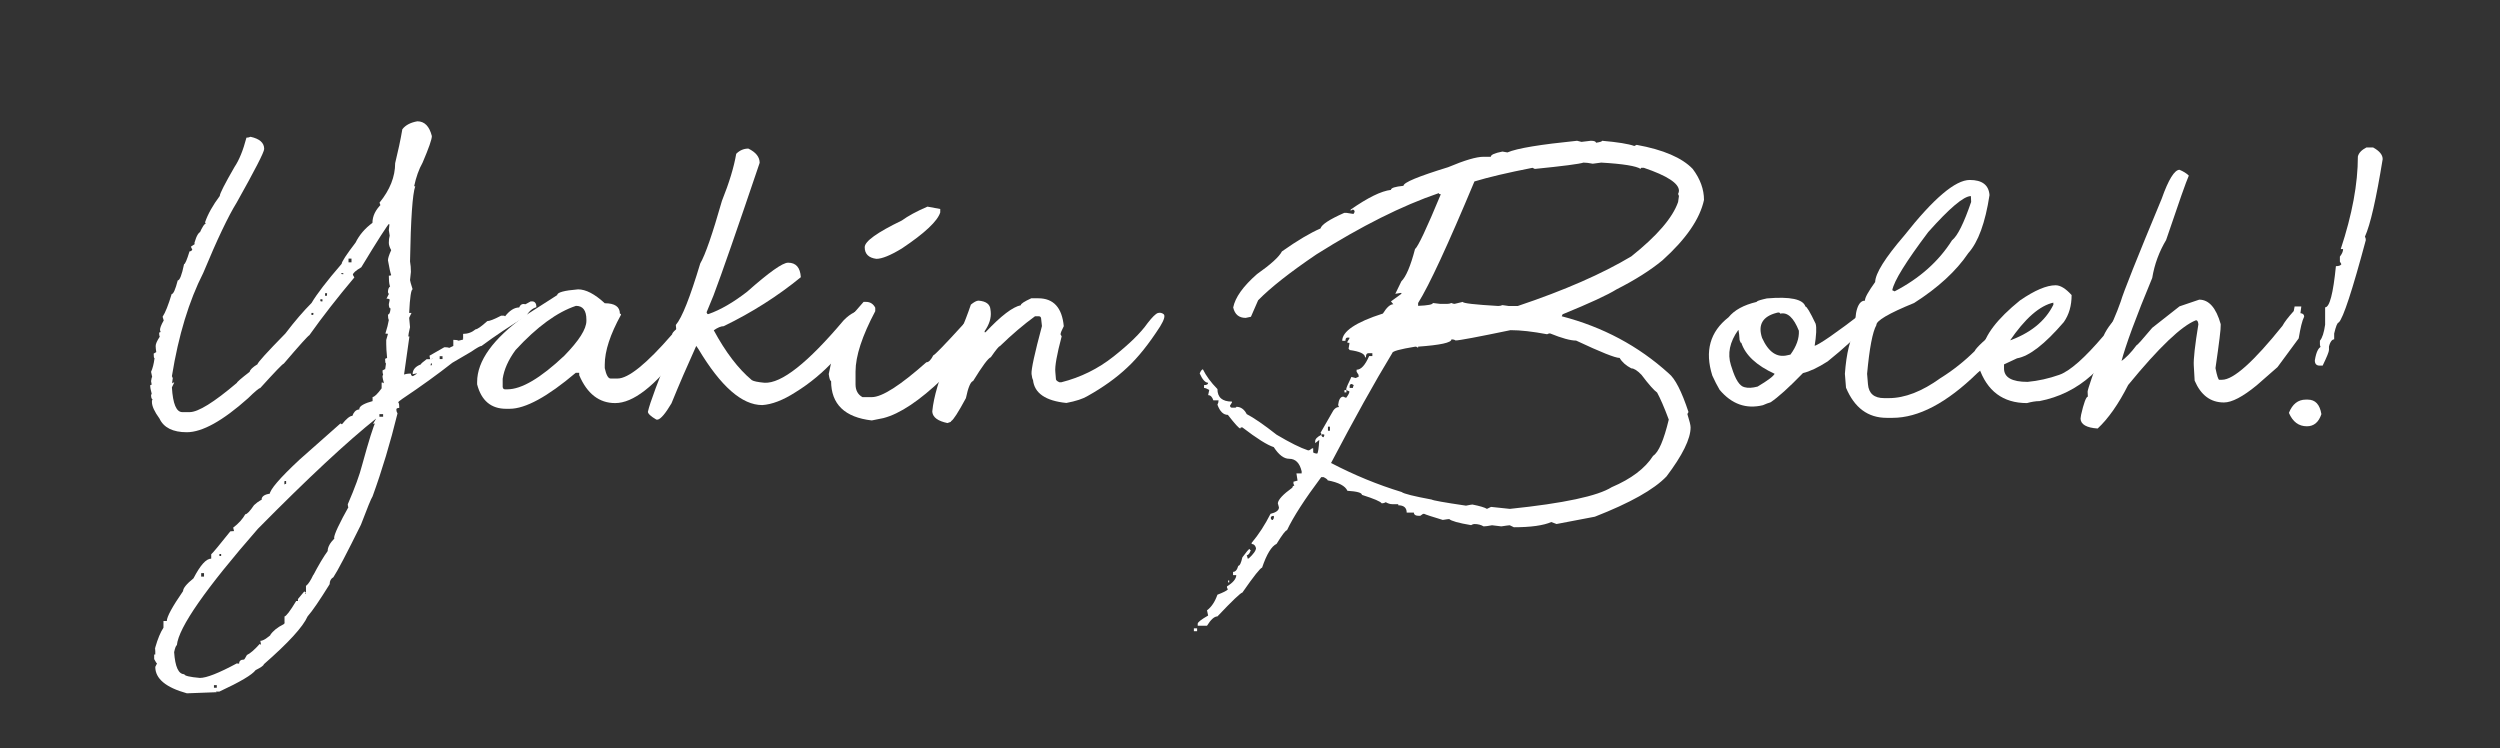 <?xml version="1.0" encoding="utf-8"?>
<!-- Generator: Adobe Illustrator 26.5.0, SVG Export Plug-In . SVG Version: 6.00 Build 0)  -->
<svg version="1.1" id="Layer_1" xmlns="http://www.w3.org/2000/svg" xmlns:xlink="http://www.w3.org/1999/xlink" x="0px" y="0px"
	 viewBox="0 0 2015.7 603.1" style="enable-background:new 0 0 2015.7 603.1;" xml:space="preserve">
<rect x="0" y="0" width="2015.7" height="603.1" fill="#333333" stroke="none"/>
<style type="text/css">
	.st0{fill:#FFFFFF;}
	.st1{fill:#010101;}
	.st2{fill:#D62B2D;}
	.st3{fill:#039949;}
	.st4{fill:#262E68;}
	.st5{fill:#FDE000;}
	.st6{fill:#079B49;}
	.st7{fill:#D72A2F;}
	.st8{fill:#252C69;}
	.st9{fill:#D6202A;}
	.st10{fill:#D5202A;}
	.st11{opacity:0.5;}
	.st12{fill:#F89420;}
	.st13{fill:#F89521;}
	.st14{fill:#EF77AE;}
	.st15{fill:#F078AE;}
	.st16{fill:#C59867;}
	.st17{fill:#ABA8B0;}
	.st18{fill:#AAA8B0;}
	.st19{fill:#FEE100;}
	.st20{opacity:0.3;}
	.st21{fill:#8561A9;}
	.st22{fill:#8660A9;}
	.st23{fill:#1D458D;}
	.st24{fill:#1E448D;}
	.st25{fill:#234090;}
	.st26{fill:#4FBEE6;}
	.st27{fill:#4EBDE5;}
	.st28{fill:#00A04E;}
	.st29{fill:#07A04E;}
	.st30{fill:#DF2328;}
	.st31{fill:#231F20;}
	.st32{fill:#FCDC00;}
	.st33{fill:#2757A6;}
</style>
<g>
	<g>
		<path class="st0" d="M336.5,97.8c5.8,0,9.7,4,11.7,11.9c0,2.7-2.5,9.8-7.5,21.5c-3,5.3-5.2,11.6-6.8,19h0.9
			c-2.2,6.1-3.6,26.3-4.2,60.6c0.5,2.7,0.7,5.5,0.7,8.4l-0.7,6.6c0,0.6,0.7,3.1,2.1,7.5c-1.2,0-2.2,6.3-2.8,19h1.9
			c-1.2,2.5-1.9,3.8-1.9,4l0.7,7.5c-0.9,3.9-1.4,6.4-1.4,7.5h0.9l-4.4,31.3l-0.7-0.2c1.4-0.8,3.5-1.2,6.3-1.2c0,1.2,0.5,1.9,1.6,2.1
			c2.2-1.2,3.3-2,3.3-2.3l-3.5,0.7c0-3.6,2.2-6.2,6.6-7.9c0-0.5,1.6-1.9,4.7-4.2h2.3c1.7,0,2.6-0.1,2.6-0.5
			c-0.6,0.3-1.3,0.5-2.1,0.5l-0.5-2.8l11.9-6.8h1.2c1.4,0,2.3,0.2,2.8,0.5l4-1.9h2.1v0.5c0,0.3-0.9,0.5-2.8,0.5V274
			c2,0,3.4,0.2,4.2,0.7l3.7-0.9c1.1,0.8,1.1,1.2,0,1.2c0-1.6-0.2-2.3-0.5-2.3l0.5,0.9v-4.4c3.7,0,7.1-1.2,10.1-3.7
			c1.4,0,4.5-2.2,9.4-6.6c1.9,0,5.6-1.5,11.2-4.4h2.3c0.9,0.5,1.2,0.7,0.7,0.7c3.7-4.8,7.6-7.3,11.5-7.3c0.8-1.9,1.9-2.8,3.5-2.8
			l1.6,0.2l4.2-2.3h1.6c2,0.3,3,1.9,3,4.7c-3.3,0.9-6.1,3.4-8.4,7.3c-12.9,7.8-24.9,15.8-35.8,23.9c-1.1,0-3.9,1.6-8.4,4.7
			l-15.2,8.9c-11.7,9.2-25.1,18.9-40.2,29c-2.3,1.6-3.5,2.6-3.5,3c0.6,0,0.9,1.5,0.9,4.4c-1.2,0-2,0.3-2.3,0.9v0.9
			c0,0.8,0.3,1.6,0.9,2.6c-5.8,23.7-12.5,46-20.1,66.9c-1.1,1.6-4.2,9.2-9.4,22.9c-11.5,23.2-18.9,37.4-22.2,42.3c-2,1.1-3,3-3,5.6
			c-8,12.9-13.9,21.6-17.8,26c-3.7,8.4-15.5,21.3-35.3,38.6c0,0.9-2.2,2.5-6.6,4.7c-2.7,3.7-12.4,9.5-29.2,17.3h-3l0.9,0.5
			l-24.1,0.9c-17-4.7-25.5-11.8-25.5-21.3l1.4-2.8c-0.3,0-1.1-1.2-2.3-3.5v-3.7c1.6,0,2.3,0.1,2.3,0.5v0.2h-1.4v-3.3
			c0-1.7-0.2-2.6-0.5-2.6c0.3,0.6,0.5,0.5,0.5-0.5c2-7,4.2-12.3,6.6-15.9v-5.4h3l1.4,0.7l-0.5,1.2l-1.2-1.9
			c0-3.4,4.4-11.5,13.1-24.1c0-2.3,2.8-5.8,8.4-10.3c5.5-10.6,10.2-15.9,14.3-15.9v-3.5c1.6-1.4,6.7-7.6,15.4-18.5
			c0.8,0,1.8-0.1,3-0.2l-0.7-2.8c4.4-3.3,7.6-6.9,9.8-10.8c1.4,0,3.7-2.4,7-7.3c3.7-3.4,6.8-5.1,9.1-5.1c0,0.5-1,0.7-3,0.7
			c0-2.6,2.3-4.3,7-4.9l3,0.7h-1.4v3c-0.3,0-1-1-2.1-3c0-3.7,8-13.1,24.1-28.1l33-29.2l1.2,0.7c3.6-4.5,6.4-6.8,8.4-6.8
			c1.1-3,2.7-4.7,4.9-5.1h3.5c0,1.4,0.1,2.1,0.2,2.1c0.5,0,2.2-1.4,5.1-4.2c1.7,0,2.6-0.9,2.6-2.6v-5.4c1.4,0,3.8-2.3,7.3-7v-4.7
			c1.4,0,2.1,0.5,2.1,1.4c-0.9-3.1-1.4-5.3-1.4-6.6l0.5-1.2c-0.3-0.6-0.5-1.7-0.5-3.3c1.9-0.9,2.6-1.4,2.1-1.4v0.9l0.7-5.2
			c-0.5,0-0.7-1.2-0.7-3.7l1.6-0.7c-0.5-5-0.7-8.7-0.7-11.2v-3.3l1.4-4.9c-0.2-0.2-0.9-0.2-2.1-0.2c1.4-4.4,2.3-8,2.8-11
			c-0.5-0.8-0.7-2.3-0.7-4.4c1.1,0,1.8-1.6,2.1-4.9c-0.9,0-1.4-1.2-1.4-3.5l0.7-3.5c-0.2-0.6-1-0.9-2.6-0.9l1.9-3.7l-0.7-1.4
			c0-3.4,1.2-5.2,3.5-5.2v2.1c-1.9,0-2.8-3.4-2.8-10.3c1.1,0,1.7-0.2,1.9-0.5c-0.6-1.6-1.5-5.5-2.6-11.9c0-1.7,0.9-4.4,2.6-8.2
			c-1.2-2.2-1.9-4.1-1.9-5.9c0-2.2,0.2-4.1,0.7-5.8l-0.7-4.4l0.5-4.7c-0.8,0-1.2-0.7-1.2-2.1h2.1c-2.7,2.8-10.5,15.1-23.6,36.7
			c-4.5,2.7-6.8,4.7-6.8,6.1l1.2,2.1c-13.4,15.9-25.5,31.4-36.3,46.6c-0.9,0.3-7.8,7.9-20.6,22.9c-0.8,0-7.1,6.6-19,19.7
			c-0.9,0-4.2,2.7-9.8,8.2c-20.4,18.2-36.9,27.4-49.4,27.4c-11.2,0-18.6-3.7-22-11c-4.1-5.6-6.1-10.1-6.1-13.3v-1.2l1.4-2.3v1.6
			c-1.4,0-2.1-1.2-2.1-3.7l0.5-1.2c-0.8-2.8-1.2-5.1-1.2-6.8l1.2-0.5l-0.5-2.8c0.3-2.2,0.6-3.3,0.9-3.3l-0.9-4.2
			c1.2-2.6,2.2-6.3,2.8-11c-0.5,0-0.7-1.2-0.7-3.7l2.1-1.2c-0.3-1.9-0.5-3.5-0.5-4.9c0-1.7,1.1-4.2,3.3-7.5
			c-0.3-0.5-0.5-1.6-0.5-3.3l1.2-0.5l-0.5-1.6c0-1.7,1-4.3,3-7.7l-0.9-3c2.2-3.3,4.6-9.4,7.3-18.3c1.4,0,3-3.7,4.9-11
			c1.6,0,3.3-4.4,5.1-13.1c0.8,0,2.3-3.4,4.4-10.3c0.9,0,1.7-0.5,2.3-1.4v0.2l-1.2-2.6l6.6-4.4v4h-2.3v0.9c-0.9-1.1-1.4-2.3-1.4-3.7
			c1.7-5.9,3.6-8.9,5.6-8.9c0.5,0.9-0.1,1.4-1.6,1.4c2.3-5.3,4.1-8,5.4-8c0,0.5-0.3,0.2-0.9-0.9c2.3-6.7,6.3-13.8,11.9-21.3
			c0-1.9,4-9.7,11.9-23.4c3.7-5.5,6.9-13.3,9.6-23.6c1.1,0,2.2-0.2,3.3-0.7c7.3,1.6,11,4.8,11,9.8c0,2.5-7.4,16.9-22.2,43.3
			c-6.7,10.8-15.7,29.6-26.9,56.6c-11.5,22.6-20,50.4-25.3,83.3l0.7,1.6l-0.7,4.9c0-0.9,0.6-1.4,1.9-1.4c-1.2,2.5-1.9,3.8-1.9,4
			c0.8,13.3,3.6,19.9,8.4,19.9h5.9c6.9,0,19.6-7.9,38.1-23.6c0-0.6,3.4-3.6,10.3-8.9c0.3-1.7,2.4-3.7,6.3-6.1
			c0-1.2,7.5-9.5,22.5-24.8c7.6-10,14.7-18.2,21.1-24.6c4.1-7,12.2-17.6,24.3-31.6c0-1.6,3.7-7.3,11.2-17.1
			c3-6.1,7.5-11.4,13.6-15.9c0-5.5,2.5-10.6,7.5-15.4c2.2,1.4,3,2.1,2.6,2.1v-0.2v1.6c-2.2,0-3.7-1.5-4.4-4.4
			c8.4-10.3,12.6-20.9,12.6-31.8c2.3-9.4,4.3-18.5,5.8-27.4C327,100.9,330.9,98.8,336.5,97.8z M140.4,525.8
			c0.8,11.8,3.5,17.8,8.2,17.8c0,1.2,4.2,2.3,12.6,3c5.3,0,15.2-3.9,29.7-11.7l1.9,0.2c0-2.2,1.3-3.3,4-3.3c0.2,0,0.9-1.2,2.3-3.7
			c2.6-1.2,6.1-4.2,10.3-8.9c1.6,0.8,1.9,1.2,1.2,1.2l-0.7-3.7c2.3,0,5.9-2.3,10.8-7v4.2h-0.9v0.7l-1.9-2.6
			c2.2-3.3,5.8-6.2,10.8-8.7l2.1-2.3v1.2h-1.4V497c1.2,0,4.4-4.1,9.4-12.4h3l-0.7-0.2v2.8c-0.6-0.8-0.9-2.2-0.9-4.2l5.1-6.1l1.4,0.7
			c0,0.3-0.2,0.5-0.7,0.5l0.7,0.9v-6.6c1.9-1.4,3.8-4.4,5.9-8.9c0.8,0,0.9,0.5,0.5,1.4H252c4.8-9.2,8.9-16.1,12.2-20.6
			c0-3.1,1.8-6.5,5.4-10.1l-0.2-0.5c0-2.8,4.1-11.6,12.4-26.4h3l-1.4,3c-2,0-3-1.2-3-3.7c5.8-13.4,9.6-23.9,11.5-31.4
			c5.6-20.4,9.3-32.1,11-35.1c0,1.1-0.7,1.6-2.1,1.6c1.9-3.1,2.8-4.8,2.8-4.9h0.5c-24.2,19.2-56.2,49.1-96.2,89.6
			c-42.1,48.2-63.9,79.5-65.3,93.8C141.9,520.4,141.2,522.2,140.4,525.8z M164.5,464.9v-2.8h-2.3v2.8H164.5z M174.8,554.5v-2.1h-2.3
			v2.1H174.8z M178.3,448.3v-1.6h-1.4v1.6H178.3z M230.7,390.1v-2.3h-0.9c-0.3,0-0.5,0.2-0.5,0.5v2.3
			C229.9,390.2,230.4,390.1,230.7,390.1z M252.7,252.3h-1.6v1.6h1.4C252.6,253.9,252.7,253.4,252.7,252.3z M260,242.9v-1.4
			c0-0.2-0.2-0.2-0.5-0.2h-1.2v1.2c0,0.3,0.2,0.5,0.5,0.5H260z M263.7,236.4h-1.6v2.1h1.4C263.6,238.5,263.7,237.8,263.7,236.4z
			 M266.5,232.4v-0.5h-1.2l1.9-1.4c0,1.4,0.1,2.1,0.2,2.1h-1.2C266.4,232.6,266.5,232.5,266.5,232.4z M276.8,221.1v-0.9h-1.2
			c-0.3,0-0.5,0.2-0.5,0.5C275.2,221,275.7,221.1,276.8,221.1z M283.4,211.5v-3H281v3H283.4z M301.4,323.1v5.6
			c-2.2,0-3.8,1.3-4.9,3.7c-0.6,0-0.9,0.6-0.9,1.9c-2.5-1.2-4.4-1.9-5.9-1.9v-2.6C289.7,327.4,293.6,325.2,301.4,323.1z M308.9,336
			v-2.1h-3v2.1H308.9z M348.2,294.1V293h-0.5c-0.3,0-0.5,0.6-0.5,1.6h0.2C347.9,294.6,348.2,294.5,348.2,294.1z M356.8,289.5v-2.3
			h-2.3v2.3H356.8z"/>
	</g>
	<g>
		<path class="st0" d="M466.1,233.3c6.2,0,13.4,3.7,21.5,11.2c8.1,0,12.2,2.8,12.2,8.4c0.6,0,0.9,0.3,0.9,0.9
			c-8.7,15.8-13.1,29.2-13.1,40.2v2.8c1.2,5.6,2.8,8.4,4.7,8.4h5.6c8.7,0,23.4-11.8,44-35.6c0-1.7,4.4-5.5,13.1-11.2
			c1.2-4.5,3.7-7.9,7.5-10.3h0.9c0,1.7,0.6,3.6,1.9,5.6c-3.7,10.9-9.3,21.1-16.6,30.4C527.9,311.5,510.4,325,496,325
			c-12.9,0-22.6-7.5-29-22.5v-1.9h-2.8c-22.8,19.3-40.6,29-53.3,29h-2.8c-12.2,0-20-6.6-23.4-19.7v-1.9c0-17,12.8-34.8,38.4-53.3
			l26.2-16.8C449.2,235.8,454.9,234.2,466.1,233.3z M405.3,305.4v6.6c0.2,1.3,0.8,1.9,1.9,1.9h1.9c11.4,0,26.7-9,45.9-27.1
			c11.9-12.2,17.8-21.5,17.8-28.1v-0.9c0-7.5-2.8-11.2-8.4-11.2c-15.1,5-31.4,16.8-48.7,35.6C409.8,290.2,406.4,298,405.3,305.4z"/>
	</g>
	<g>
		<path class="st0" d="M603.4,119.8c6.1,3,9.1,6.8,9.1,11.5c-18.2,53.8-30.6,89.5-37.2,106.9l-5.6,13.6l0.7,1.4h0.9
			c9.7-3.4,20-9.4,31.1-18c17.6-15.6,28.6-23.4,33-23.4c6.4,0,9.8,3.9,10.3,11.7c-18.7,15.3-39.5,28.5-62.2,39.5
			c-2.2,0-4.8,1.1-8,3.3c9.5,17.6,19.7,31,30.7,40.2c1.4,0.9,4.8,1.6,10.1,2.1c13.7,0.8,35-16,63.9-50.3c5.6-5.8,11.6-8.7,18-8.7
			l1.6,2.8c-15.6,28.2-35.1,49.5-58.5,63.9c-10,6.4-18.9,9.8-26.7,10.3c-16.4,0-33.5-15.1-51.5-45.2c-1.4-1.9-2-2.8-1.6-2.8
			c-7.3,16.1-14,31.6-20.1,46.6c-4.8,8.1-8.5,12.5-11,13.1h-1.2c-4.5-2.6-6.8-4.8-6.8-6.3c1.4-6.7,8.3-25.2,20.6-55.5
			c0-2.6,0.9-5,2.6-7l-0.7-7.5c5-5.8,11.5-22.3,19.7-49.6c4.1-7,9.9-23.9,17.5-50.5c5.9-14.7,9.7-27.3,11.5-37.9
			C596.4,121.2,599.7,119.8,603.4,119.8z"/>
	</g>
	<g>
		<path class="st0" d="M696.3,243.4h1.9c3.4,0,5.9,1.6,7.5,4.7v2.8c-10.6,20-15.9,36.2-15.9,48.7v10.3c0,4.8,1.9,8.3,5.6,10.3h7.5
			c8.3,0,22.9-9.4,44-28.1c1.9,0,3.7-1.9,5.6-5.6c0.9,0,9.4-8.7,25.3-26.2c0.9,0,1.9-1.9,2.8-5.6c3.7-2.5,6.6-3.7,8.4-3.7h0.9
			c1.2,0.2,1.9,0.8,1.9,1.9c-5.3,16.7-15.9,34.2-31.8,52.4c-18.6,17.8-34.5,28.4-47.7,31.8l-9.4,1.9c-21.8-2.5-32.8-13.1-32.8-31.8
			c-0.8,0-1.4-1.9-1.9-5.6c4.7-24.6,11.5-41.2,20.6-49.6L696.3,243.4z M747.8,166.6c6.6,1.2,10,1.9,10.3,1.9v2.8
			c-2.2,7-12.5,16.7-30.9,29c-9.2,5.6-16.1,8.4-20.6,8.4c-6.2-0.8-9.4-3.9-9.4-9.4c0-4.7,10-11.9,29.9-21.5
			C732.2,174.1,739,170.4,747.8,166.6z"/>
	</g>
	<g>
		<path class="st0" d="M789,242.4c6.1,0.5,9.3,2.9,9.6,7.3l0.2,1.6c0.5,5.1-1.2,10.4-4.9,15.7v0.9h0.7c12.5-13.3,22-20.5,28.5-21.8
			c-0.2-1.1,2.7-3,8.4-5.6h5.6c12.3,0,19.2,7.5,20.6,22.5c-1.7,3.3-2.6,5.5-2.6,6.6l0.9,1.6c-3.9,14.7-5.6,24.3-5.1,28.8l0.5,5.9
			c0.2,0.8,1.1,1.6,2.8,2.3h1.6c15.4-3.9,29.5-10.8,42.1-20.8c12.6-10,21.8-18.9,27.4-26.9c3.7-4.8,6.5-7.5,8.2-8.1
			c1.7-0.5,3.3-0.2,4.7,0.9c1.4,1.2,0.5,4.5-2.8,9.9c-9,14-17.9,25.2-26.7,33.3c-8.7,8.2-19.3,15.8-31.8,22.8
			c-3.6,2.2-9.3,4.1-17.1,5.6c-16.8-1.7-25.8-7.9-26.9-18.5c-0.5-0.8-0.9-2.4-1.2-4.9c-0.3-3.7,2.5-16.6,8.4-38.6l-0.7-6.3
			c-0.2-1.1-0.8-1.6-1.9-1.6h-3c-9.2,6.7-18.6,14.7-28.3,24.1c-0.8,0-3.2,3-7.3,8.9c-2.2,0.8-6.9,7.2-14.3,19.2
			c-2,0.5-4,5.1-5.8,13.8c-6.2,11.5-10.2,17.7-11.9,18.5c0.2,0.5-0.9,1-3,1.6c-7.6-1.6-11.7-4.5-12.2-8.9v-0.7
			c1.1-11.4,5.5-26.4,13.3-45.2c6.7-11.9,12.6-25.4,17.8-40.7C785.4,243.5,787.4,242.4,789,242.4z"/>
	</g>
	<g>
		<path class="st0" d="M962.6,506.6h2.6v2.3h-2.6V506.6z M1271.6,113.5l3.5,0.9l7.5-0.9c2.8,0,4.2,0.6,4.2,1.6
			c3.3-0.5,4.9-1,4.9-1.6c12.6,1.1,21.3,2.5,26,4.2l1.9-0.9c21.5,3.9,36.6,10.4,45.2,19.4c6.1,8.1,9.1,16.5,9.1,25
			c-3.3,15.3-14.4,31.5-33.5,48.7c-9.7,8-22,15.8-37,23.4c-7.2,4.5-21.7,11.2-43.5,20.1l-0.7,1.6c33.1,8.6,61.8,23.9,86.3,46.1
			c5.1,4.1,10.4,14.4,15.9,31.1l-0.9,1.6c1.7,5.5,2.6,9,2.6,10.8c0,9.2-6.5,22.4-19.4,39.5c-10.1,10.6-29.4,21.4-57.8,32.5
			l-30.9,5.9l-4.2-1.6c-6.4,2.8-16.5,4.2-30.2,4.2l-3.3-1.6c-0.6,0-2.9,0.3-6.8,0.9l-7.5-0.9c-3.1,0.6-5.4,0.9-6.8,0.9
			c-2-1.2-4.5-1.9-7.5-1.9c-0.6,0-1.5,0.3-2.6,0.9c-10.2-1.7-16-3.4-17.6-4.9c-0.5,0-2.2,0.2-5.2,0.7c-8.3-2.5-13.3-4.1-15-4.9h-0.9
			l-2.3,1.6h-0.9c-2.8,0-4.2-0.9-4.2-2.6h-5.8c0-3.9-2.3-5.9-6.8-5.9v-0.9h-4.9c-1.6,0-3.3-0.5-5.2-1.6c-0.9,0.6-2,0.9-3.3,0.9
			c-0.8-1.4-6.1-3.7-15.9-6.8c0-1.7-3.9-2.8-11.7-3.3c-1.7-3.9-7-6.7-15.9-8.4c0-0.6-1.1-1.5-3.3-2.6h-1.9
			c-13.4,17.9-22.6,32.2-27.6,42.8c-1.1,0-3.9,3.7-8.4,11c-4.1,1.9-8,8.3-11.7,19.2c-1.2,0-6.6,6.7-15.9,20.1
			c-1.2,0-8,6.4-20.1,19.2c-2.5,0-5.3,2.5-8.4,7.5h-7.5v-1.6c0-1.2,2.8-3.4,8.4-6.6l-0.9-4.2c3.6-2.7,6.4-6.9,8.4-12.6
			c4.5-1.7,7.3-3.1,8.4-4.2l-0.7-1.6v-0.9c5-3.1,7.5-6.2,7.5-9.1h-2.6v-2.6c1.9,0,3.3-1.6,4.2-4.9c1.2,0,2.3-2.3,3.3-6.8
			c3.3-4.5,5.2-6.8,5.9-6.8c0,0.6,0.3,0.9,0.9,0.9c-0.8,2.6-1.9,4.1-3.3,4.2c0.5,1.1,0.7,1.9,0.7,2.6h0.9c3.9-3.6,5.9-6.4,5.9-8.4
			c-0.6-2.2-1.8-3.3-3.5-3.3v-0.9c5.8-6.9,10.8-14.7,15.2-23.4c4.5-1.1,6.8-2.8,6.8-5.2l-0.9-3.3c0.3-3,4.2-7.2,11.7-12.6
			c0.2-1.1,0.7-1.6,1.6-1.6l-0.7-1.6v-1.6c0.3,0,1.4-0.3,3.3-0.9l-0.9-5.8h4.2V380c-1.6-6.7-4.9-10.1-10.1-10.1
			c-4.2,0-8.3-3.1-12.4-9.4c-5.1-1.6-13.6-6.9-25.3-15.9h-0.7c-0.6,0-0.9,0.3-0.9,0.9c-1.1,0-4.4-3.7-10.1-11
			c-3.6,0-6.4-2.7-8.4-8.2c0.6-1.1,0.9-2.3,0.9-3.5h-4.2c-0.9-2.8-2.3-4.2-4.2-4.2l0.9-4.2c-1.9-1.1-3.3-1.6-4.2-1.6v-2.3
			c2.2,0,3.3-0.6,3.3-1.9c-2.3,0-4.6-2.5-6.8-7.5c0.9-2.2,1.8-3.3,2.6-3.3c2.5,5.2,6.4,10.5,11.7,15.9c0,6.7,3.9,10.1,11.7,10.1v0.7
			l-1.6,2.6c0.2,1.1,0.7,1.6,1.6,1.6h2.6c0.6,0,0.9-0.2,0.9-0.7c3.6,0,6.4,2,8.4,5.9c5.8,3,13.8,8.5,24.1,16.6
			c10.8,6.4,19.2,10.6,25.3,12.6h0.7c0.3,0,1.2-0.5,2.6-1.6h0.9v3.3c0.9,0.6,2,0.9,3.3,0.9c0.6-0.6,1.2-4.3,1.6-11l-3.3,2.6v-1.6
			c0-1.7,1.6-3.4,4.9-5.1c0.3,1.2,0.9,1.9,1.9,1.9l0.7-1.9l-1.6-0.7c0,0.5-0.3,0.7-0.9,0.7c0-1.1-0.2-1.6-0.7-1.6l9.1-15.9
			c1.6-3.3,3.5-4.9,5.8-4.9l-0.7-1.6c0.5-4.5,1.9-6.8,4.2-6.8c1.1,0.6,1.9,0.9,2.3,0.9c1.7-2.2,2.6-3.9,2.6-5.1
			c-1.7-0.6-2.6-1.2-2.6-1.6c0-1.1,1.4-4.4,4.2-10.1l3.5,0.9c1.1-0.6,1.9-0.9,2.3-0.9v-1.6l-1.6-2.6v-1.6c3.6,0,6.9-3.7,10.1-11h2.6
			v-2.3h-3.3c-1.3,0-1.9,1.1-1.9,3.3h-0.7c0-2.8-4.2-4.8-12.6-5.9c0-0.6-0.2-0.9-0.7-0.9l0.7-4.2v-0.7h-1.6v-0.9l1.6-2.6v-0.7h-1.6
			c-1.1,0-1.6,0.9-1.6,2.6h-2.6c0-7.6,10.9-15,32.8-22c3.1-5,5.9-7.5,8.4-7.5l-1.9-2.3l8.4-6.1v-0.7h-0.7l-4.2,0.7l4.9-10.1
			c3.7-3.6,7.4-12.2,11-26c2.3-1.7,9.3-16.4,20.8-44.2c-1.1,0-1.6-0.3-1.6-0.9c-29.6,10.1-62.5,26.6-98.7,49.4
			c-21.4,14.5-37,26.8-47,37l-5.8,13.3l-4.2,0.9c-5.5,0-8.8-2.8-10.1-8.4c1.6-8.1,8-17.1,19.2-26.9c11.1-7.8,17.8-13.9,20.1-18.3
			c12.6-8.9,23-15,31.1-18.5c0.8-3.1,7.2-7.3,19.2-12.6h1.6l5.8,0.9l0.9-1.6c0-1.2-0.6-1.9-1.6-1.9l-1.6,0.9v-0.9
			c13.9-9.7,24.7-15,32.5-15.9c0-1.6,3.3-2.6,10.1-3.3c0-2.7,12-7.6,36-15c13.3-5.6,22.8-8.4,28.5-8.4h5.9c0-1.6,3.1-3,9.4-4.2
			l4,0.7C1223.3,119.5,1242,116.5,1271.6,113.5z M990.2,468h0.9v1.6h-0.9V468z M1024.6,417.7c0.2,1.1,0.7,1.6,1.6,1.6l0.9-1.6V416
			h-0.9C1025.1,416.2,1024.6,416.7,1024.6,417.7z M1070.7,344v3.3h1.6V344H1070.7z M1173.6,274.5c-0.9-0.6-2-0.9-3.3-0.9
			c0,2.7-9,4.6-26.9,5.9v0.9l-1.6-0.9h-0.7c-12.3,2-18.5,3.7-18.5,5.1c-14.4,23.7-30.8,53.3-49.4,88.7c18.6,9.7,37.5,17.5,56.9,23.4
			c1.7,1.4,9.8,3.4,24.3,6.1c0.6,0.6,9.8,2.3,27.6,4.9c3-0.6,4.7-0.9,5.2-0.9c6.1,1.2,10,2.4,11.7,3.5l3.3-1.6l15.2,1.6
			c43.5-4.5,70.9-10.4,82.1-17.5c15.7-6.7,26.9-15.1,33.4-25.3c4.4-2.8,8.6-12.6,12.6-29.2c-3.7-10-6.9-17.2-9.4-21.8
			c-2.3-1.6-6.6-6.3-12.6-14.3c-3.3-3.4-6-5.2-8.2-5.2c-4.4-2.3-7.5-5.1-9.4-8.4c-3.6,0-15.3-4.7-35.1-14c-4.5,0-11.5-1.9-21.1-5.8
			c-0.6,0-1.4,0.2-2.3,0.7c-11.7-2.2-21.5-3.3-29.5-3.3C1191.4,271.7,1176.6,274.5,1173.6,274.5z M1084,314.5h1.6v1.9h-1.6V314.5z
			 M1088.2,311.2v1.6h2.6c0-0.5,0.2-1.2,0.7-2.3l-1.6-0.9C1088.7,309.7,1088.2,310.3,1088.2,311.2z M1237.5,136.2l-1.9-0.9
			c-20,3.9-35.6,7.6-46.8,11c-21.4,51.2-36.5,83.8-45.4,98v2.3c7.9-0.3,11.9-1.1,11.9-2.3l5.8,0.7h5.8c1.2,0,2.3-0.2,3.3-0.7
			c1.1,0.5,1.9,0.7,2.6,0.7l6.6-1.6c0,1.1,9.5,2.2,28.5,3.3c1.2,0,2.4-0.2,3.5-0.7l4.9,0.7h7.5c37.6-12.6,68.1-26,91.5-40
			c20.7-16.5,33.3-31.1,37.7-43.8l0.7-4.9l-0.7-1.6c0.5-1.1,0.7-1.9,0.7-2.6c0-5.9-9.4-12.1-28.3-18.5h-1.9c-0.5,0-0.7,0.3-0.7,0.9
			c-3.4-2.3-14-4.1-31.8-5.1c-4.1,0.6-6.3,0.9-6.8,0.9c-3-0.6-5.5-0.9-7.5-0.9C1273.5,132.2,1260.4,133.9,1237.5,136.2z"/>
	</g>
	<g>
		<path class="st0" d="M1421.6,241.3l3-0.7c18.9-1.6,29.2,0.6,31.1,6.6c0.9-0.3,3.7,4.3,8.2,13.8c0.9,3,0.6,9.2-0.9,18.7l-0.2-0.7
			h-0.2c3.7-0.8,17.4-10.2,40.9-28.3c3-1.9,5.5-3,7.5-3.5c2.3,7.5-10.1,22.2-37.4,44.2c-7.8,5-14.4,8.1-19.9,9.4
			c-11.4,11.7-20.1,19.6-26.2,23.6c-1.7,0.5-3.7,1.2-6.1,2.3c-13.6,3.3-25.2-0.9-34.9-12.4c-2-3.4-4-7.3-5.9-11.5
			c-6.2-19.7-1.9-35.3,13.1-47c4.7-5.8,12.2-9.9,22.7-12.4C1416.3,242.9,1418,242.2,1421.6,241.3z M1395.6,294.4l0.7,2.1
			c3,9.7,6.4,14.9,10.3,15.7c2.8,0.8,6.3,0.6,10.5-0.5c8.6-5.1,13.2-8.7,13.8-10.5v0.2c-14.7-6.7-23.6-15.1-26.9-25
			c-0.5,0.2-0.9-0.6-1.4-2.3c-0.2-3.4-0.5-6.1-0.9-8h-0.2C1394.6,275.7,1392.7,285.2,1395.6,294.4z M1420.7,272.4
			c5.2,11.5,12,16.2,20.6,14l2.3-0.5c4.8-6.6,7.1-12.9,6.8-19.2c-4.2-10.6-9.2-15.2-15-13.8c-0.3-0.9-1.2-1.2-2.8-0.7
			C1421.2,255.1,1417.2,261.8,1420.7,272.4z"/>
	</g>
	<g>
		<path class="st0" d="M1588.2,145.1c10,0,15.3,4.1,15.9,12.2c-3.4,22.3-9.1,37.9-17.1,46.8c-9.8,14.5-24.4,27.9-43.7,40.2
			c-20.6,8.4-30.7,14.4-30.4,17.8c-3.1,5.5-5.6,18.6-7.5,39.3l0.7,8.4c0.6,7.5,5,11.2,13.1,11.2h3.7c12.9,0,26.8-5.4,41.6-16.1
			c10-6.2,19.2-13.5,27.6-21.8c1.1-2.6,8.3-9.4,21.5-20.1l9.1-13.1c2.6,0.9,4,1.9,4,2.8c-4.4,17.3-15.2,33.4-32.5,48.2
			c-24.6,24-47.4,36-68.3,36h-4.7c-15.1,0-26-8.1-32.8-24.3l-0.9-11.2c1.2-16.5,4.1-28.4,8.7-35.6c-0.6-7-0.2-12.7,1.2-17
			s3.5-6.4,6.3-6.4c-0.2-2.2,2.6-7.2,8.2-15c0.2-7,8-19.5,23.4-37.4C1558.9,160.1,1576.5,145.1,1588.2,145.1z M1525.7,234l1.9,0.9
			c20.1-10.4,35.6-24.2,46.3-41.2c4.4-3.4,9.5-13.7,15.4-30.9l-0.2-4.7c-5.8,0-17.2,9.7-34.4,29
			C1536.8,210.9,1527.1,226.5,1525.7,234z"/>
	</g>
	<g>
		<path class="st0" d="M1657.4,230c3.9,0,8.2,2.7,12.9,7.9c0,8.6-2.1,15.8-6.3,21.8c-15.3,17.8-27.8,27.5-37.7,29.2l-10.5,4.9v3.3
			c0,7.2,6.3,10.8,19,10.8c8.6-0.8,17.1-2.7,25.6-5.7c8.5-3,20.4-13.5,35.7-31.5c3-6.6,8-12.9,15-18.9h3.5c0,2.2,0.5,4,1.6,5.4v2.1
			c-16.1,36.5-40,57.9-71.8,64.1c-3.1,0-6.5,0.6-10.1,1.6c-19.3,0-32.3-9.7-38.8-29l-1.2-14h4c1.9-11.7,12-24.9,30.4-39.8
			C1640.5,234.1,1650.1,230,1657.4,230z M1618.6,275.2c18.1-6.2,30.4-16.1,37-29.5v-0.9c-0.2-0.6,0-0.9,0.5-0.9
			c-11.4,2.3-23.4,12.8-36,31.4H1618.6z M1719.4,247.3l2.3,4.7l-3.7,1.9h-5.6v-5.1L1719.4,247.3z"/>
	</g>
	<g>
		<path class="st0" d="M1757.3,136.9c3.1,1.3,5.6,2.8,7.5,4.7c-2,4.4-8.1,21.7-18.3,51.9c-5.6,9.4-9.4,19.6-11.2,30.6
			c-13.1,31.5-21.4,54.1-25,67.8h-0.9c4.4-3,8.8-7.5,13.3-13.6c0.6,0,4.8-4.7,12.6-14l22-17.3l15.9-5.4c7.8,0,13.6,6.6,17.3,19.7
			v0.9c0.2,2.5-1.2,14-4.2,34.6c1.2,6.2,2.3,9.4,3,9.4h2.3c9.2,0,25.4-14.5,48.7-43.5c1.6-3,4.6-6.9,9.1-11.9l0.7-3.7h5.4l-0.7,5.4
			c2,0.2,3,1.1,3,2.8c-1.6,3.1-3,9-4.4,17.5l-17.1,23.2l-16.8,14.7c-11.2,9.2-20,13.8-26.4,13.8c-10.8,0-18.6-5.9-23.6-17.6
			l-0.7-12.2c-0.3-5,0.9-16.1,3.7-33.2c-0.2-2.2-0.8-3.3-1.9-3.3c-11.5,4.4-29.8,21.8-54.7,52.2c-7.8,15.4-16,27.1-24.6,35.1
			c-9-0.6-13.6-3.3-13.8-7.9c0.3-2.8,0.7-4.2,1.2-4.2c0.2,1.1-0.2,1.6-0.9,1.6c2.3-10.1,4.2-15.2,5.6-15.2l-0.2-4
			c0-1.7,4.4-14.6,13.3-38.6v0.5h-1.6c6.7-13.6,11.7-25.1,15-34.6c2.2-7.6,13.2-35.2,33-82.8
			C1748.4,144.7,1753.3,136.9,1757.3,136.9z"/>
	</g>
	<g>
		<path class="st0" d="M1859.1,322.2h1.6c6.1,0,9.7,3.9,11,11.7c-2.2,6.6-6.1,9.8-11.7,9.8c-6.6,0-11.4-3.6-14.5-10.8
			C1848.3,325.8,1852.9,322.2,1859.1,322.2z M1872.9,279.2h4.9v3c0,1.4-1.7,5.6-5.1,12.6h-2.3c-2.7,0-4-1.4-4-4.2
			C1867.6,283,1869.8,279.2,1872.9,279.2z M1908,118.9h5.4c5.1,2.8,7.7,5.9,7.7,9.4c-5.2,32-9.9,52.8-14.3,62.5
			c0.5,0.8,0.7,1.7,0.7,2.8c-10.9,40.7-18.2,62.9-21.8,66.4c-1.1,0-2.3,3-3.7,8.9v4.7c-2,0-3.6,2.6-4.7,7.7h-2.8c-2.7,0-4-1.3-4-4
			v-2.6c1.9-2.2,3.3-6.5,4.2-12.9v-14c3.6,0,6.5-11.1,8.7-33.2c2.3,0,3.8-0.5,4.4-1.6l-1.2-2.1v-4c1.7-2.2,2.6-4.2,2.6-6.1h-1.9
			c9.2-27.8,13.8-52.6,13.8-74.6C1901.8,123.3,1904.1,120.9,1908,118.9z"/>
	</g>
</g>
</svg>

